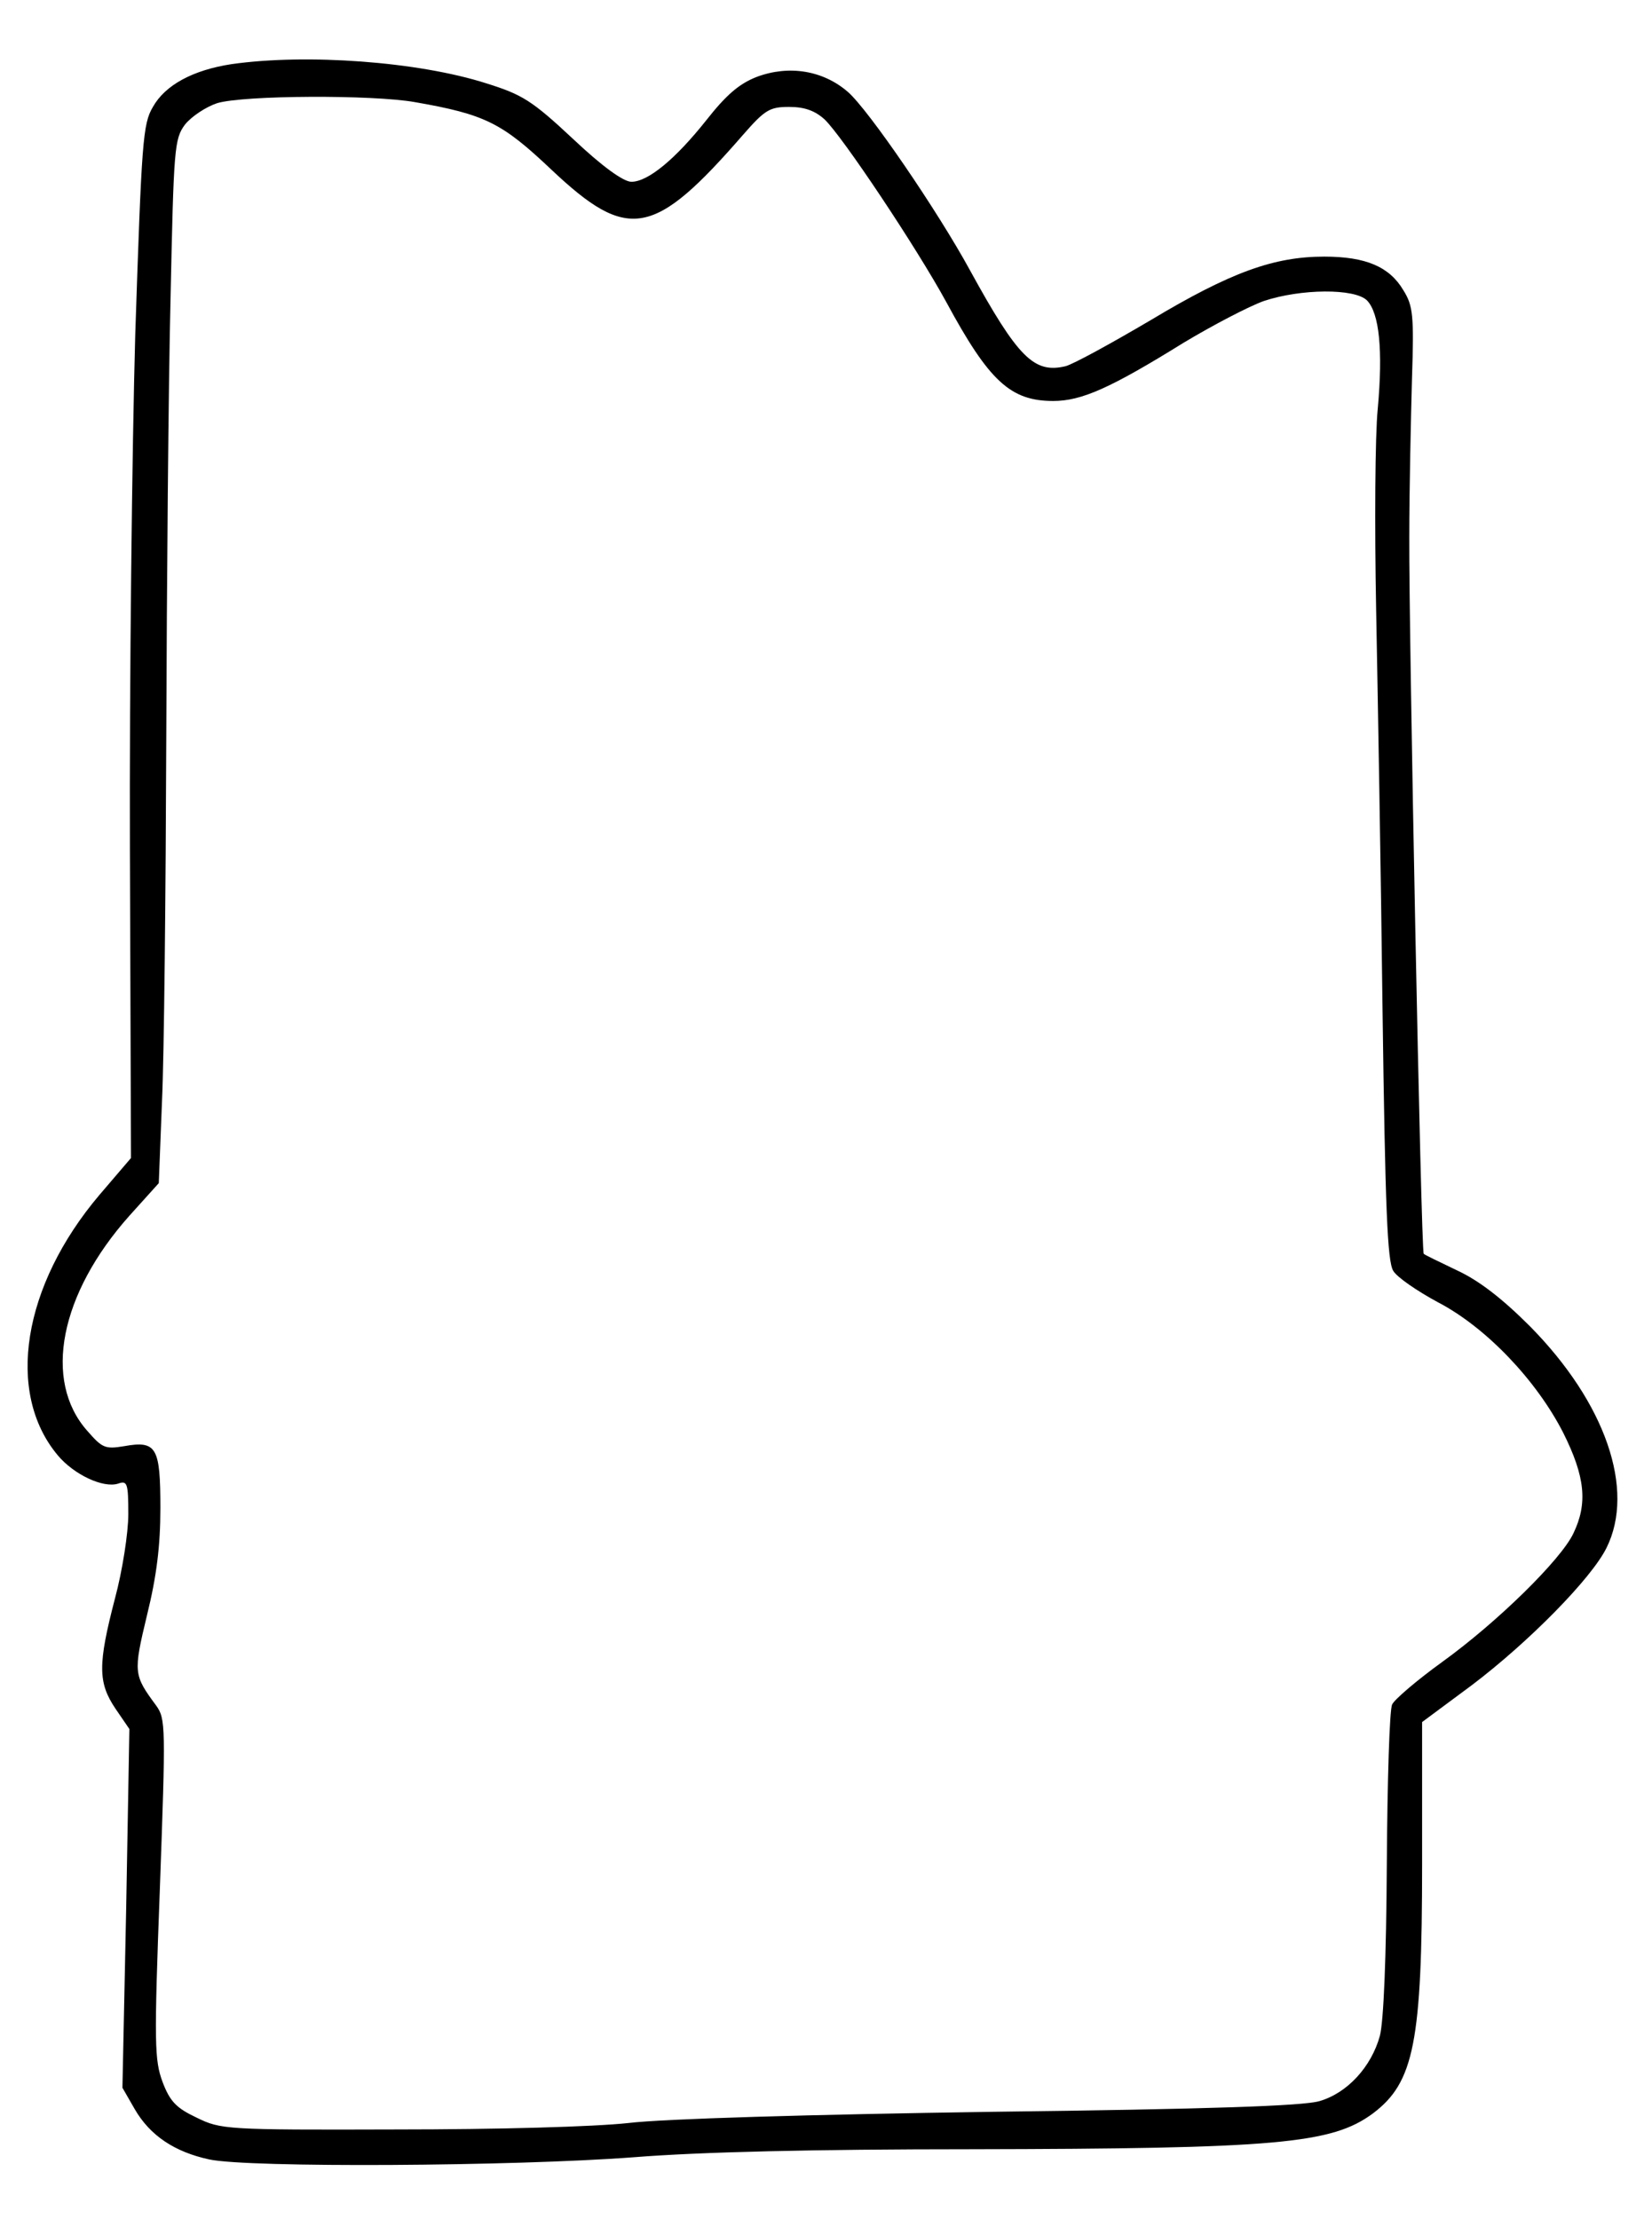<?xml version="1.0" standalone="no"?>
<!DOCTYPE svg PUBLIC "-//W3C//DTD SVG 20010904//EN"
 "http://www.w3.org/TR/2001/REC-SVG-20010904/DTD/svg10.dtd">
<svg version="1.0" xmlns="http://www.w3.org/2000/svg"
 width="309pt" height="415pt" viewBox="0 0 309 415"
 preserveAspectRatio="xMidYMid meet">
<g transform="translate(0,415) scale(0.1,-0.1)"
fill="#000000" stroke="none">
<path d="M433 4030 c-72 -11 -124 -39 -147 -80 -19 -32 -21 -65 -33 -425 -6
-214 -11 -649 -10 -965 l2 -576 -59 -69 c-144 -170 -176 -370 -78 -487 30 -36
85 -62 113 -53 17 6 19 1 19 -57 0 -35 -11 -106 -25 -158 -32 -123 -32 -157 1
-206 l26 -38 -6 -336 -7 -335 23 -40 c29 -50 75 -80 139 -94 73 -16 570 -13
794 4 125 10 341 15 630 15 573 1 676 10 753 67 77 58 92 133 92 468 l0 264
93 69 c107 81 224 200 252 257 54 109 -2 271 -143 414 -53 53 -96 86 -137 105
-33 16 -61 29 -62 31 -5 3 -28 1173 -27 1340 0 88 3 221 5 295 4 121 2 138
-16 167 -26 44 -70 63 -148 63 -94 0 -175 -29 -325 -119 -73 -43 -144 -82
-159 -86 -59 -14 -89 16 -179 180 -60 110 -189 299 -228 333 -46 40 -110 51
-171 28 -33 -13 -57 -34 -94 -81 -58 -73 -109 -115 -140 -115 -15 0 -55 29
-109 80 -77 72 -95 83 -162 104 -128 41 -337 56 -477 36z m343 -71 c132 -23
163 -39 255 -126 144 -136 192 -127 359 65 41 47 50 52 86 52 29 0 48 -7 66
-23 33 -31 173 -241 228 -342 80 -148 120 -185 200 -185 53 0 107 24 244 109
55 33 122 68 150 78 69 23 170 24 193 1 23 -24 30 -93 20 -203 -5 -49 -6 -218
-3 -375 3 -157 9 -494 12 -750 5 -370 9 -469 20 -487 7 -12 45 -38 84 -59 90
-47 184 -146 234 -244 41 -82 46 -132 19 -188 -23 -49 -142 -166 -246 -241
-47 -34 -89 -70 -93 -79 -5 -9 -9 -143 -10 -297 -1 -178 -6 -296 -13 -323 -16
-58 -61 -107 -113 -122 -31 -9 -203 -15 -613 -20 -338 -5 -615 -13 -680 -21
-65 -7 -242 -12 -436 -12 -317 -1 -326 0 -371 22 -38 18 -50 30 -64 67 -15 41
-16 70 -5 361 11 305 11 318 -7 343 -42 57 -43 61 -17 169 18 73 25 130 25
200 0 114 -7 127 -68 116 -36 -6 -41 -3 -69 29 -83 94 -51 256 79 402 l55 61
6 153 c4 84 7 390 8 679 1 289 4 660 8 823 6 281 7 298 27 325 12 15 39 33 60
40 49 15 292 16 370 2z"/>
</g>
</svg>
